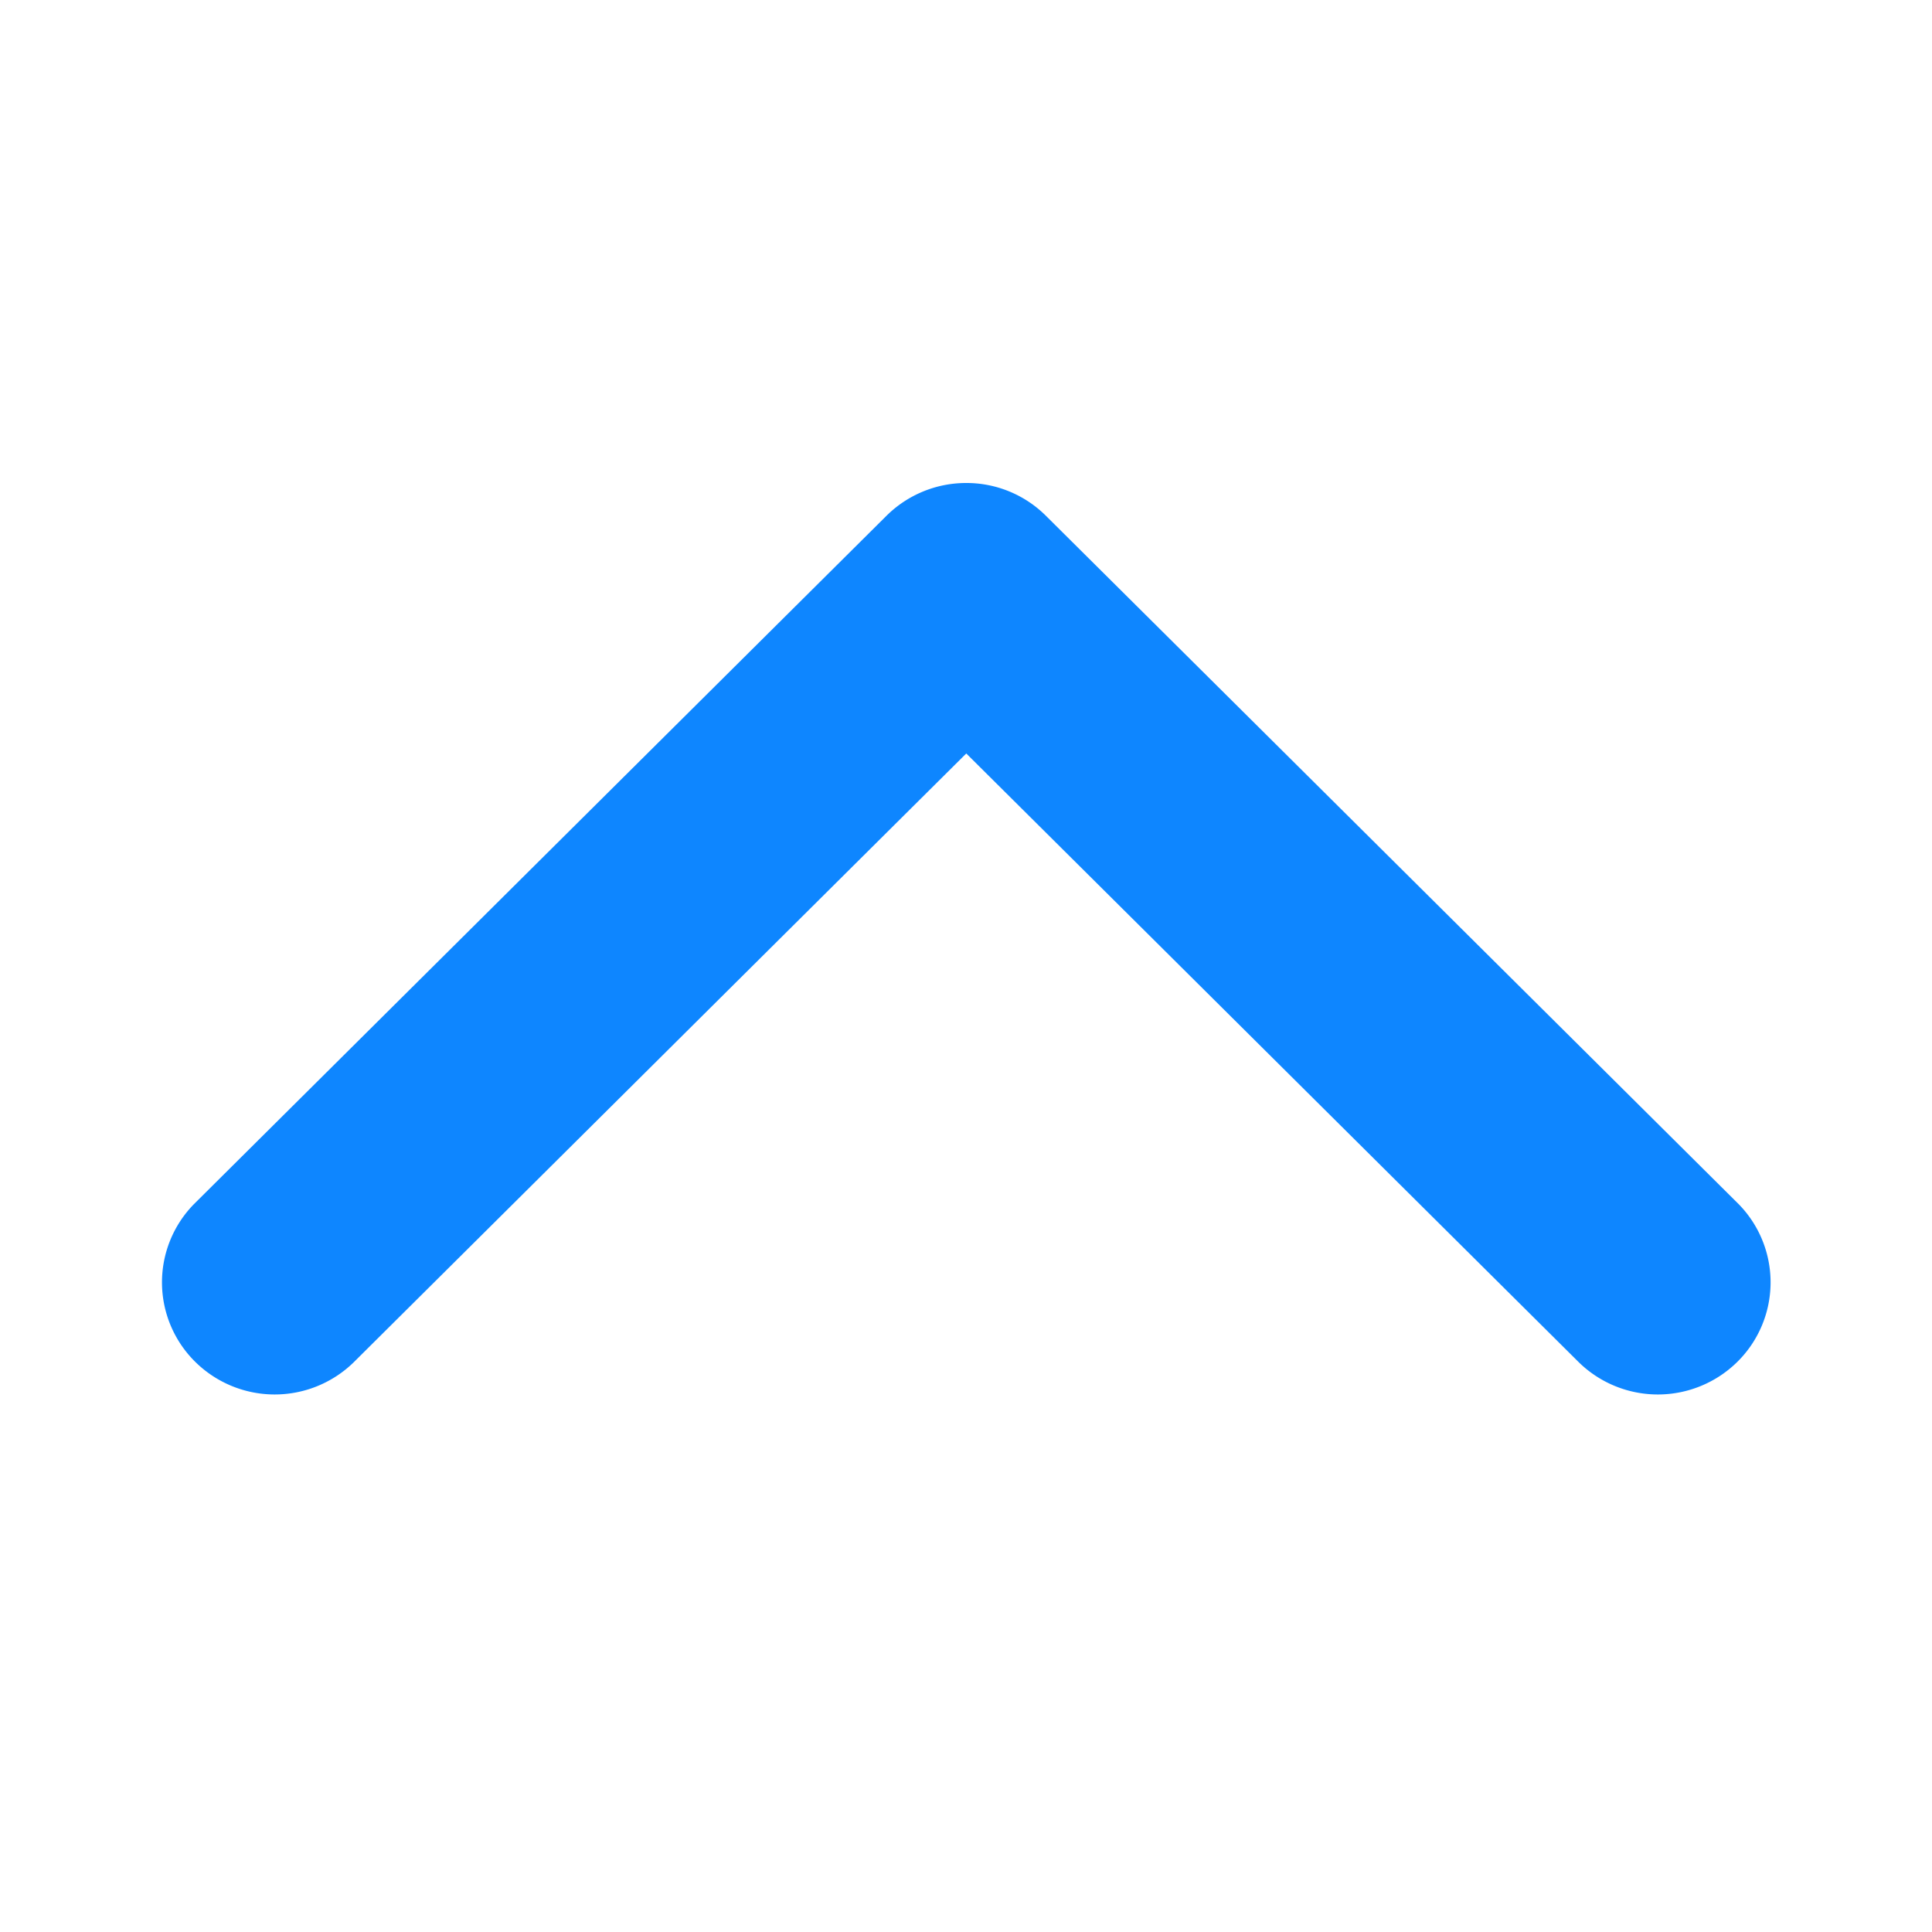 <svg xmlns="http://www.w3.org/2000/svg" width="36" height="36" fill="none"><g clip-path="url(#a)"><path fill="#0E86FF" d="M18.002 9a2.107 2.107 0 0 0-1.485.612L3.616 22.435a2.081 2.081 0 0 0 .017 2.936 2.107 2.107 0 0 0 2.954.017L18.005 14.04l11.418 11.348a2.108 2.108 0 0 0 2.955-.017 2.082 2.082 0 0 0 .017-2.936L19.488 9.61A2.096 2.096 0 0 0 18.002 9Z"/></g><defs><clipPath id="a"><path fill="#fff" d="M3 26h30V9H3z"/></clipPath></defs></svg>